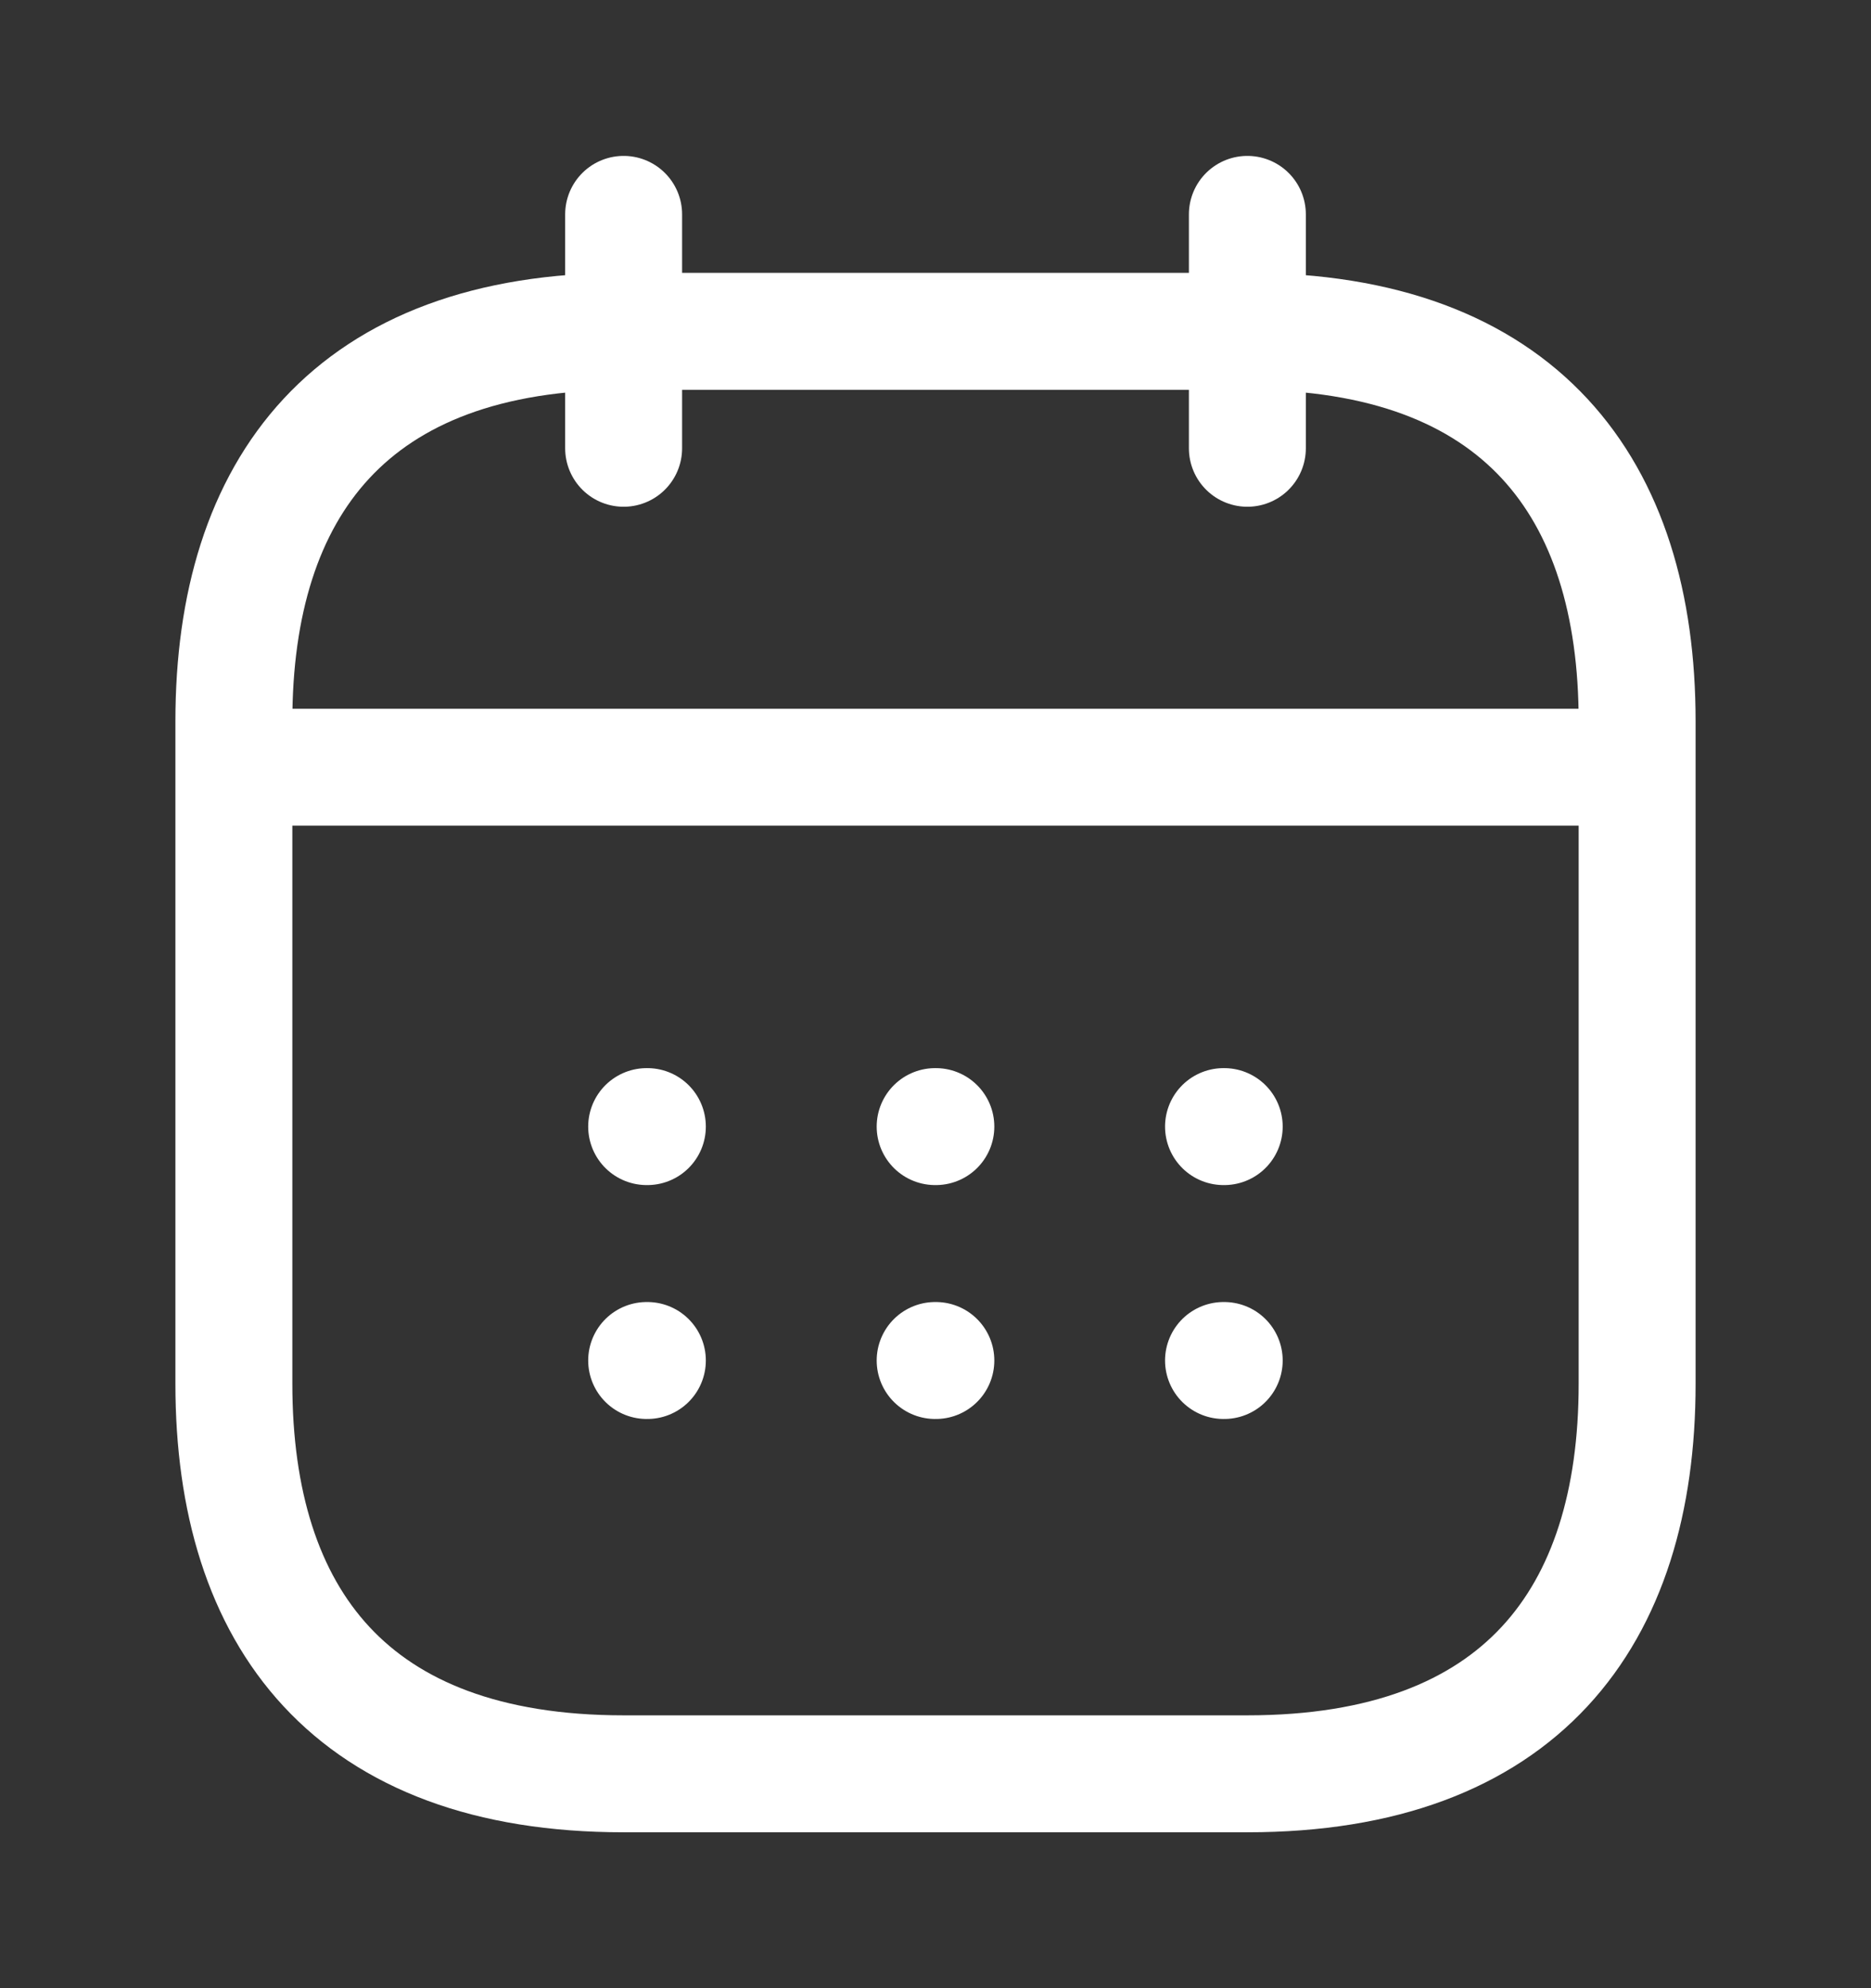 <svg width="16" height="17" viewBox="0 0 16 17" fill="none" xmlns="http://www.w3.org/2000/svg">
<rect x="0" y="0" width="16" height="17" fill="#333333" stroke="none"/>
<path d="M5.333 1.833V3.833" stroke="white" stroke-miterlimit="10" stroke-linecap="round" stroke-linejoin="round"/>
<path d="M10.667 1.833V3.833" stroke="white" stroke-miterlimit="10" stroke-linecap="round" stroke-linejoin="round"/>
<path d="M2.333 6.56H13.667" stroke="white" stroke-miterlimit="10" stroke-linecap="round" stroke-linejoin="round"/>
<path d="M14 6.167V11.833C14 13.833 13 15.167 10.667 15.167H5.333C3 15.167 2 13.833 2 11.833V6.167C2 4.167 3 2.833 5.333 2.833H10.667C13 2.833 14 4.167 14 6.167Z" stroke="white" stroke-miterlimit="10" stroke-linecap="round" stroke-linejoin="round"/>
<path d="M10.463 9.633H10.469" stroke="white" stroke-linecap="round" stroke-linejoin="round"/>
<path d="M10.463 11.633H10.469" stroke="white" stroke-linecap="round" stroke-linejoin="round"/>
<path d="M7.997 9.633H8.003" stroke="white" stroke-linecap="round" stroke-linejoin="round"/>
<path d="M7.997 11.633H8.003" stroke="white" stroke-linecap="round" stroke-linejoin="round"/>
<path d="M5.53 9.633H5.536" stroke="white" stroke-linecap="round" stroke-linejoin="round"/>
<path d="M5.53 11.633H5.536" stroke="white" stroke-linecap="round" stroke-linejoin="round"/>
</svg>

